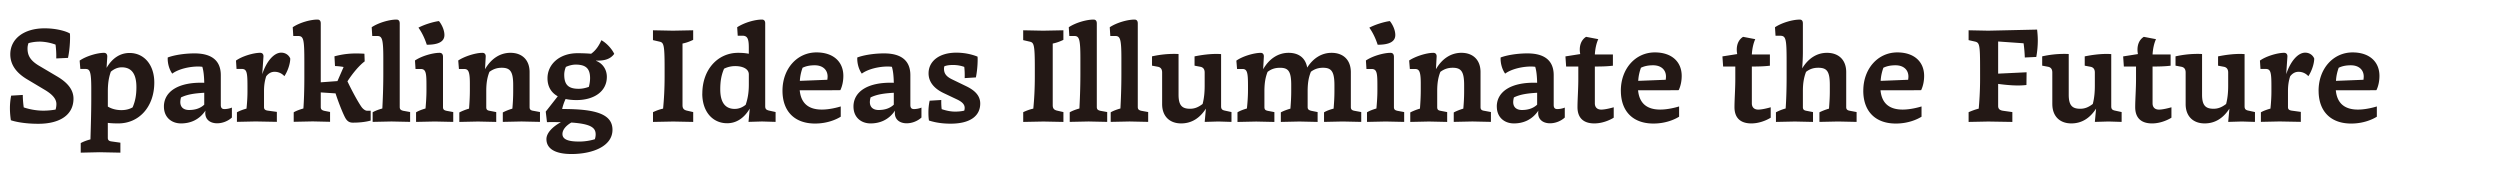 <svg xmlns="http://www.w3.org/2000/svg" width="1008" height="70"><path d="M4.38 48.48c-.22-1.54-.38-3.2-.38-4.85s.17-3.42.5-5.07l4.69-.28c0 .83.05 2.65.38 5.02 2.42.83 5.29 1.32 7.88 1.32 1.66 0 3.36-.16 4.96-.44.22-.72.33-1.49.33-2.21 0-1.76-1.1-3.58-4.58-5.68l-7.39-4.41c-4.19-2.54-6.62-5.79-6.62-9.98 0-6.23 5.46-10.48 13.84-10.48 4.96 0 8.93 1.27 10.2 2.1.11.83.16 5.4-.77 9.82l-4.74.22c.06-1.82-.05-3.69-.28-5.57-1.93-.72-4.13-1.16-6.23-1.21-1.71 0-3.25.22-4.68.61a6.25 6.25 0 0 0-.39 2.15c0 2.7.99 4.85 4.8 7.06l7.17 4.24c4.19 2.48 6.56 5.35 6.56 8.93 0 6.62-5.57 10.14-14.17 10.14-5.68 0-9.48-.88-11.08-1.43Zm28.18 9.21c1.1-.61 2.42-1.1 3.91-1.49.11-4.08.33-10.7.33-16.27v-3.97c0-7.22-.55-8.16-2.37-8.16h-2.04l-.28-3.36c2.59-1.82 7.17-3.14 9.82-3.14.88 0 1.38.61 1.32 1.6l-.28 4.47c2.32-3.97 5.51-6.01 9.26-6.01 5.84 0 9.98 4.74 9.98 11.91 0 9.76-6.12 16.49-14.5 16.49-1.65 0-3.03-.06-4.24-.22v6.06c0 .99.61 1.32 1.54 1.43l3.53.5v4.02l-8.38-.17-7.61.17v-3.86Zm10.92-14.72c1.54.94 3.47 1.43 5.46 1.43 1.66 0 3.14-.33 4.52-1.1 1.05-2.43 1.54-4.85 1.54-8.16 0-5.68-2.2-8-5.9-8-1.66 0-3.09.66-4.41 1.76-.88 2.48-1.21 4.85-1.21 8.05v6.01Zm22.61 0c0-6.12 5.95-9.98 16.26-9.59-.06-2.81-.28-4.8-.77-6.45-.55-.06-1.1-.11-1.65-.11-3.59 0-7.94.99-10.48 2.87-1.21-1.71-1.93-4.14-1.82-6.51 2.59-.99 6.84-1.65 10.81-1.65 7.06 0 10.59 3.03 10.59 8.77v12.02c0 1.27.55 1.66 1.49 1.66.83 0 2.15-.22 2.98-.61v4.02c-1.43 1.32-3.64 2.32-5.95 2.32-3.14 0-5.24-1.88-4.69-5.13-2.65 3.91-6.34 5.18-9.87 5.18-3.8 0-6.89-2.43-6.89-6.78Zm10.14 1.38c1.87 0 4.25-.38 6.12-2.15v-4.8c-3.53.22-6.62.55-9.37 1.88-.17.66-.28 1.32-.28 1.87 0 2.21 1.49 3.2 3.53 3.2Zm19.3.93c1.1-.61 2.43-1.1 3.86-1.49.22-2.1.39-4.63.39-6.73v-2.43c0-5.62-.33-6.84-2.37-6.84h-2.04l-.22-3.36c2.42-1.76 7.06-3.14 9.76-3.14.88 0 1.38.61 1.32 1.54l-.5 7.11c1.71-5.24 4.74-8.71 7.66-8.71 1.71 0 3.09.99 3.64 2.37 0 2.26-1.16 5.35-2.37 7.11-1.1-1.21-2.48-1.76-3.97-1.76-1.32 0-2.43.61-3.36 1.82-.61 1.88-.88 3.7-.88 5.96v6.45c0 .88.44 1.27 1.54 1.43l3.64.5v4.02l-8.55-.16-7.55.16v-3.86Zm22.89 0c1.05-.61 2.37-1.1 3.91-1.54.22-2.98.38-7.39.38-12.46V25.1c0-9.37-.28-10.59-2.59-10.59h-1.87l-.22-3.53c2.87-1.93 7.22-3.09 9.98-3.09.88 0 1.32.55 1.32 1.54v23.76l6.73-.5 2.48-5.68c-1.1-.22-2.26-.33-3.47-.39l-.22-3.91c4.13-1.1 7.44-1.32 12.08-1.05l.11 3.09c-2.1 1.54-4.8 4.69-6.95 8.05 1.49 3.14 3.8 7.55 5.51 10.09.61.94 1.6 1.76 2.43 1.76h1.43v3.97c-2.7.72-5.35.83-7.22.83-1.76 0-2.59-.99-3.31-2.48-1.16-2.37-2.7-6.4-3.64-9.32l-5.96-.39v5.9c0 1.05.61 1.32 1.49 1.54l2.26.44v3.97l-7-.16-7.66.16v-3.86Zm31.82 0c1.05-.61 2.37-1.1 3.92-1.54.16-3.2.39-8.1.39-13.84v-6.4c0-7.88-.5-8.99-2.48-8.99h-1.98l-.22-3.53c2.81-1.88 7.22-3.09 9.98-3.09.88 0 1.32.55 1.32 1.54v33.7c0 1.05.55 1.32 1.43 1.54l2.76.5v3.97l-7.5-.16-7.61.16v-3.86Zm17.53 0c.99-.61 2.32-1.1 3.8-1.54.17-1.93.38-4.58.38-7.22v-1.98c0-4.96-.16-6.73-2.32-6.73h-2.09l-.22-3.42c2.76-1.87 7.28-3.09 9.92-3.09.94 0 1.38.61 1.38 1.6v20.29c0 1.05.55 1.27 1.43 1.49l2.7.5v3.97l-7.44-.16-7.55.16v-3.86Zm.94-34.13c2.32-1.21 5.79-2.32 8.27-2.65.94 1.1 2.21 3.42 2.21 5.62 0 2.65-2.37 3.92-7.11 3.92-.83-2.59-1.98-4.96-3.36-6.89Zm16.49 34.19a22.1 22.1 0 0 1 3.92-1.54c.16-1.98.33-4.74.33-7.39v-2.76c0-5.13-.72-5.84-2.42-5.84h-1.99l-.28-3.42c2.48-1.65 6.95-3.09 9.76-3.09.88 0 1.38.61 1.32 1.54l-.28 5.07c2.48-4.3 6.12-6.62 10.25-6.62 4.69 0 7.72 2.87 7.72 7.77v14.12c0 .94.39 1.32 1.49 1.49l2.7.5v3.97l-7.44-.16-7.55.16v-3.8c1.05-.55 2.37-1.1 3.86-1.54.22-2.54.33-4.58.33-7v-2.48c0-5.51-1.21-7-4.63-7-1.93 0-3.47.55-4.96 1.66-.88 2.26-1.27 4.52-1.27 7.77v6.45c0 .99.39 1.32 1.43 1.49l2.59.5v3.97l-7.33-.16-7.55.16v-3.8Zm42.84-5.41c-.61 1.32-1.1 2.7-1.38 4.03 13.95-.06 20.29 2.2 20.29 8.38 0 6.62-8 9.76-16.54 9.76-6.67 0-10.09-2.21-10.09-6.01 0-2.37 2.26-4.85 5.84-6.84-1.71 0-3.53-.06-5.62 0l-.5-4.25 4.85-6.18c-2.7-1.49-4.14-3.97-4.14-7.28 0-5.51 4.69-10.09 12.13-10.09 1.6 0 3.64.06 5.46.22 1.88-1.32 3.2-3.31 4.13-5.46 2.04 1.1 4.25 3.47 5.18 5.51-1.71 2.37-4.46 2.81-7.33 2.7v.11c2.65.99 4.36 3.47 4.36 6.45 0 5.95-5.24 9.37-12.24 9.37-1.66 0-3.14-.17-4.41-.44Zm5.35 17.15c2.81 0 4.96-.5 6.45-.94.22-.66.33-1.32.33-1.93 0-2.65-1.76-4.25-9.81-4.8-2.1 1.21-3.58 2.87-3.58 4.63 0 2.21 2.43 3.03 6.62 3.03Zm-.11-21.28c1.49 0 2.7-.28 4.14-.77.33-1.21.5-2.43.5-3.53 0-4.19-2.04-5.4-5.74-5.46-1.32 0-2.81.38-4.02.94-.44 1.05-.66 2.15-.66 3.14 0 4.02 1.65 5.68 5.79 5.68Zm30 9.43c1.32-.61 2.54-1.1 4.08-1.43.38-3.97.61-8 .61-13.01v-3.58c0-9.32-.39-10.04-2.04-10.42l-2.65-.61v-3.97l8.05.16 8.16-.16v3.86c-1.38.66-2.7 1.16-4.3 1.49v24.87c0 1.38.61 1.87 1.66 2.15l2.65.61v3.97l-8.05-.16-8.16.16v-3.92Zm19.9-7.5c0-9.7 6.23-16.43 14.44-16.43 1.54 0 2.98.11 4.3.38V19.2c0-3.58-.55-4.8-2.59-4.8h-1.88l-.22-3.42c3.09-1.99 7.33-3.09 9.98-3.09.88 0 1.32.55 1.32 1.49V42.8c0 1.21.5 1.49 1.43 1.76l2.76.61v3.97l-5.46-.16-5.46.16.5-5.35c-2.32 3.92-5.46 5.9-9.1 5.9-5.9 0-10.04-4.69-10.04-11.96Zm13.07 6.18c1.65 0 3.09-.61 4.41-1.66.88-2.59 1.27-5.07 1.27-8.16v-4.08c0-2.37-2.7-3.36-5.46-3.36-1.71 0-3.2.39-4.52 1.05-1.1 2.54-1.54 5.02-1.54 8.33 0 5.46 2.15 7.88 5.84 7.88Zm19.25-7.34c0-8.82 5.84-15.44 13.73-15.44 6.62 0 10.81 3.64 10.81 9.48 0 2.1-.44 4.14-1.21 5.74-1.16.05-10.64.05-16.38.05.5 5.29 3.58 7.78 8.93 7.78 3.09 0 6.4-.88 7.61-1.27v4.14c-1.76 1.1-5.4 2.76-10.37 2.76-8.27 0-13.12-4.96-13.12-13.23Zm8.1-9.26c-.61 1.71-.99 3.36-1.1 5.29l11.08-.44c.05-.44.11-.88.11-1.38-.06-2.81-2.15-4.46-5.18-4.46-1.98 0-3.53.33-4.91.99Zm20.52 15.66c0-6.12 5.95-9.98 16.26-9.59-.06-2.81-.28-4.8-.77-6.45-.55-.06-1.1-.11-1.65-.11-3.59 0-7.94.99-10.48 2.87-1.21-1.71-1.93-4.14-1.82-6.51 2.59-.99 6.84-1.65 10.81-1.65 7.06 0 10.59 3.03 10.59 8.77v12.02c0 1.27.55 1.66 1.49 1.66.83 0 2.15-.22 2.98-.61v4.02c-1.43 1.32-3.64 2.32-5.95 2.32-3.14 0-5.24-1.88-4.69-5.13-2.65 3.91-6.34 5.18-9.87 5.18-3.8 0-6.89-2.43-6.89-6.78Zm10.14 1.38c1.87 0 4.25-.38 6.12-2.15v-4.8c-3.53.22-6.62.55-9.37 1.88-.17.66-.28 1.32-.28 1.87 0 2.21 1.49 3.2 3.53 3.2Zm20.3 4.24c-.17-.94-.22-2.1-.22-3.25 0-1.6.16-3.25.5-4.74l4.68-.28c0 .33-.05 1.98.17 3.69 1.66.55 3.53.99 5.4.99 1.32 0 2.48-.11 3.7-.39.11-.38.17-.77.17-1.1 0-1.32-.88-2.37-3.09-3.42l-5.46-2.59c-3.2-1.54-6.01-4.03-6.01-7.94 0-4.8 4.19-8.33 11.19-8.33 3.97 0 7.06.99 8.55 1.6.11.66.11 4.63-.66 8.38l-4.52.28c.05-1.65 0-3.14-.17-4.52-1.21-.44-2.76-.77-4.47-.77-1.43 0-2.37.11-3.53.5-.11.33-.17.66-.17.99 0 1.93.88 3.2 3.47 4.41l5.35 2.59c3.36 1.6 5.79 3.7 5.79 7.06 0 4.74-3.69 8.11-11.96 8.11-4.47 0-7.33-.83-8.71-1.27Zm37.99-3.36c1.32-.61 2.54-1.1 4.08-1.43.38-3.97.61-8 .61-13.01v-3.58c0-9.32-.39-10.04-2.04-10.42l-2.65-.61v-3.97l8.05.16 8.16-.16v3.86c-1.38.66-2.7 1.16-4.3 1.49v24.87c0 1.38.61 1.87 1.66 2.15l2.65.61v3.97l-8.05-.16-8.16.16v-3.92Zm18.75.05c1.05-.61 2.37-1.1 3.92-1.54.16-3.2.39-8.1.39-13.84v-6.4c0-7.88-.5-8.99-2.48-8.99h-1.98l-.22-3.53c2.81-1.88 7.22-3.09 9.98-3.09.88 0 1.32.55 1.32 1.54v33.7c0 1.05.55 1.32 1.43 1.54l2.76.5v3.97l-7.5-.16-7.61.16v-3.86Zm16.54 0c1.05-.61 2.37-1.1 3.91-1.54.17-3.2.39-8.1.39-13.84v-6.4c0-7.88-.5-8.99-2.48-8.99h-1.99l-.22-3.53c2.81-1.88 7.22-3.09 9.98-3.09.88 0 1.32.55 1.32 1.54v33.7c0 1.05.55 1.32 1.43 1.54l2.76.5v3.97l-7.5-.16-7.61.16v-3.86Zm20.73-3.31V29.23c0-1.32-.55-2.1-1.76-2.32l-2.32-.44v-3.75c2.98-.66 5.9-.99 8.88-.99.61 0 1.21 0 1.82.06v16.38c0 4.3 1.38 5.68 4.63 5.68 1.6 0 3.14-.44 5.07-1.93.66-2.48.83-5.07.83-7.39v-5.29c0-1.27-.55-2.1-1.76-2.32l-2.32-.44v-3.75c3.03-.61 5.95-.99 9.04-.99.55 0 1.1.06 1.66.06v21.06c0 1.16.5 1.49 1.38 1.71l2.81.61v3.97l-5.29-.16-5.51.16.49-5.35c-2.42 3.75-5.68 5.96-9.98 5.96-4.69 0-7.67-2.92-7.67-7.78Zm30.38 3.31c.99-.61 2.32-1.1 3.8-1.54.22-1.98.44-4.74.44-7.44v-1.82c0-5.24-.33-6.67-2.26-6.67h-2.15l-.28-3.36c2.54-1.82 7.22-3.14 9.81-3.14.83 0 1.32.55 1.27 1.54l-.28 5.07c2.43-4.24 6.07-6.62 10.26-6.62s6.84 2.15 7.5 5.95c2.43-3.8 5.84-5.95 9.82-5.95 4.74 0 7.78 2.87 7.78 7.83v14.06c0 1.05.61 1.32 1.49 1.49l2.7.5v3.97l-7.5-.16-7.5.16v-3.86c1.05-.61 2.32-1.1 3.86-1.49.17-2.15.33-4.36.33-7v-2.48c0-5.73-1.38-7-4.63-7-1.82 0-3.36.5-4.85 1.6-.94 2.32-1.32 4.58-1.32 7.94v6.34c0 .99.61 1.27 1.54 1.49l2.48.5v3.97l-7.33-.16-7.5.16V45.3c1.05-.55 2.32-1.05 3.86-1.49.17-2.15.33-4.36.33-7v-2.59c0-5.62-1.27-6.89-4.52-6.89-1.87 0-3.47.44-5.02 1.66-.88 2.26-1.27 4.52-1.27 7.88v6.34c0 1.1.61 1.32 1.43 1.49l2.59.5v3.97l-7.33-.16-7.55.16v-3.86Zm52.22 0c.99-.61 2.32-1.1 3.8-1.54.17-1.93.39-4.58.39-7.22v-1.98c0-4.96-.16-6.73-2.32-6.73h-2.09l-.22-3.42c2.76-1.87 7.28-3.09 9.92-3.09.94 0 1.38.61 1.38 1.6v20.29c0 1.05.55 1.27 1.43 1.49l2.7.5v3.97l-7.44-.16-7.55.16v-3.86Zm.94-34.13c2.32-1.21 5.79-2.32 8.27-2.65.94 1.1 2.2 3.42 2.2 5.62 0 2.65-2.37 3.92-7.11 3.92-.83-2.59-1.99-4.96-3.36-6.89Zm16.49 34.19a22.1 22.1 0 0 1 3.92-1.54c.16-1.98.33-4.74.33-7.39v-2.76c0-5.13-.72-5.84-2.42-5.84h-1.98l-.28-3.42c2.48-1.65 6.95-3.09 9.76-3.09.88 0 1.38.61 1.32 1.54l-.28 5.07c2.48-4.3 6.12-6.62 10.26-6.62 4.69 0 7.72 2.87 7.72 7.77v14.12c0 .94.39 1.32 1.49 1.49l2.7.5v3.97l-7.44-.16-7.55.16v-3.8c1.05-.55 2.37-1.1 3.86-1.54.22-2.54.33-4.58.33-7v-2.48c0-5.51-1.21-7-4.63-7-1.93 0-3.47.55-4.96 1.66-.88 2.26-1.27 4.52-1.27 7.77v6.45c0 .99.39 1.32 1.43 1.49l2.59.5v3.97l-7.33-.16-7.55.16v-3.8Zm34.9-2.37c0-6.12 5.96-9.98 16.27-9.59-.06-2.81-.28-4.8-.77-6.45-.55-.06-1.1-.11-1.65-.11-3.58 0-7.94.99-10.48 2.87-1.21-1.71-1.93-4.14-1.82-6.51 2.59-.99 6.84-1.65 10.81-1.65 7.06 0 10.59 3.03 10.59 8.77v12.02c0 1.27.55 1.66 1.49 1.66.83 0 2.15-.22 2.98-.61v4.02c-1.43 1.32-3.64 2.32-5.96 2.32-3.14 0-5.24-1.88-4.68-5.13-2.65 3.91-6.34 5.18-9.87 5.18-3.8 0-6.89-2.43-6.89-6.78Zm10.15 1.38c1.88 0 4.24-.38 6.12-2.15v-4.8c-3.53.22-6.62.55-9.37 1.88-.16.66-.28 1.32-.28 1.87 0 2.21 1.49 3.2 3.53 3.2Zm22.39-1.16c0-3.03.33-7.17.33-11.3v-5.07h-4.91l-.28-4.08 5.96-.94c-.55-2.87.16-5.57 2.37-6.95l4.91.94c-.83 1.82-1.27 4.08-1.38 6.18h7.28v4.52c-2.43.28-4.52.33-7.28.33v14.83c0 1.71 1.05 2.54 2.59 2.54s4.08-.66 5.02-.94v4.19c-.55.38-3.86 2.32-7.83 2.32-4.46 0-6.78-2.32-6.78-6.56Zm17.48-6.62c0-8.82 5.84-15.44 13.73-15.44 6.62 0 10.81 3.64 10.81 9.48 0 2.1-.44 4.14-1.21 5.74-1.16.05-10.64.05-16.38.05.5 5.29 3.58 7.78 8.93 7.78 3.09 0 6.4-.88 7.61-1.27v4.14c-1.76 1.1-5.4 2.76-10.36 2.76-8.27 0-13.12-4.96-13.12-13.23Zm8.11-9.26c-.61 1.71-.99 3.36-1.1 5.29l11.08-.44c.06-.44.11-.88.11-1.38-.06-2.81-2.15-4.46-5.18-4.46-1.99 0-3.53.33-4.91.99Zm37.71 15.88c0-3.03.33-7.17.33-11.3v-5.07h-4.91l-.28-4.08 5.96-.94c-.55-2.87.16-5.57 2.37-6.95l4.91.94c-.83 1.82-1.27 4.08-1.38 6.18h7.28v4.52c-2.43.28-4.52.33-7.28.33v14.83c0 1.71 1.05 2.54 2.59 2.54s4.08-.66 5.02-.94v4.19c-.55.38-3.86 2.32-7.83 2.32-4.47 0-6.78-2.32-6.78-6.56Zm16.71 2.09c1.16-.61 2.48-1.16 3.92-1.54.22-3.03.39-7.5.39-12.79v-6.12c0-9.21-.28-10.42-2.65-10.42h-1.82l-.22-3.42c2.7-1.82 7.11-3.09 9.98-3.09.83 0 1.27.5 1.27 1.54v11.52c0 2.37-.16 4.91-.28 6.62 2.43-4.02 5.9-6.28 9.98-6.28 4.74 0 7.77 2.87 7.77 7.77v14.12c0 1.05.61 1.32 1.54 1.49l2.65.5v3.97l-7.44-.16-7.55.16v-3.86c1.1-.55 2.37-1.05 3.86-1.49.16-2.15.33-4.36.33-7v-2.48c0-5.57-1.16-7-4.68-7-1.76 0-3.36.44-4.91 1.66-.83 2.2-1.27 4.41-1.27 7.77v6.45c0 1.1.61 1.32 1.49 1.49l2.59.5v3.97l-7.33-.16-7.61.16V45.3Zm35.23-8.71c0-8.82 5.84-15.44 13.73-15.44 6.62 0 10.8 3.64 10.8 9.48 0 2.1-.44 4.14-1.21 5.74-1.16.05-10.64.05-16.38.05.5 5.29 3.58 7.78 8.93 7.78 3.09 0 6.4-.88 7.61-1.27v4.14c-1.76 1.1-5.4 2.76-10.37 2.76-8.27 0-13.12-4.96-13.12-13.23Zm8.1-9.26c-.61 1.71-.99 3.36-1.1 5.29l11.08-.44c.05-.44.11-.88.11-1.38-.06-2.81-2.15-4.46-5.18-4.46-1.99 0-3.53.33-4.91.99Zm34.36 17.92c1.55-.66 2.76-1.1 4.08-1.43.22-2.48.55-6.84.55-11.91V27.7c0-9.92-.22-10.53-2.2-10.97l-2.43-.55v-3.97l7.94.16 19.68-.44c.16 1.43.28 2.92.28 4.36 0 2.26-.22 4.52-.61 6.67l-4.63.22c-.05-1.71-.22-3.8-.49-5.73l-10.26-.72v12.96l11.47-.55-.06 5.13c-3.53.44-7.77.05-11.41-.44v8.88c0 1.38.88 1.82 2.2 1.98l3.53.5v3.97l-9.7-.16-7.94.16v-3.92Zm33.75-3.26V29.23c0-1.32-.55-2.1-1.76-2.32l-2.32-.44v-3.75c2.97-.66 5.9-.99 8.88-.99.61 0 1.21 0 1.82.06v16.38c0 4.3 1.38 5.68 4.63 5.68 1.6 0 3.15-.44 5.07-1.93.66-2.48.83-5.07.83-7.39v-5.29c0-1.27-.55-2.1-1.76-2.32l-2.32-.44v-3.75c3.03-.61 5.96-.99 9.04-.99.55 0 1.1.06 1.65.06v21.06c0 1.16.49 1.49 1.38 1.71l2.81.61v3.97l-5.29-.16-5.51.16.5-5.35c-2.43 3.75-5.68 5.96-9.98 5.96-4.68 0-7.66-2.92-7.66-7.78Zm33.42 1.22c0-3.03.33-7.17.33-11.3v-5.07h-4.91l-.28-4.08 5.96-.94c-.55-2.87.16-5.57 2.37-6.95l4.91.94c-.83 1.82-1.27 4.08-1.38 6.18h7.28v4.52c-2.43.28-4.52.33-7.28.33v14.83c0 1.71 1.05 2.54 2.59 2.54s4.08-.66 5.02-.94v4.19c-.55.38-3.86 2.32-7.83 2.32-4.47 0-6.78-2.32-6.78-6.56Zm20.34-1.22V29.23c0-1.32-.55-2.1-1.76-2.32l-2.32-.44v-3.75c2.98-.66 5.9-.99 8.88-.99.61 0 1.21 0 1.82.06v16.38c0 4.3 1.38 5.68 4.63 5.68 1.6 0 3.14-.44 5.07-1.93.66-2.48.83-5.07.83-7.39v-5.29c0-1.27-.55-2.1-1.76-2.32l-2.32-.44v-3.75c3.03-.61 5.96-.99 9.04-.99.55 0 1.1.06 1.65.06v21.06c0 1.16.5 1.49 1.38 1.71l2.81.61v3.97l-5.29-.16-5.51.16.5-5.35c-2.43 3.75-5.68 5.96-9.98 5.96-4.69 0-7.67-2.92-7.67-7.78Zm30.33 3.31c1.1-.61 2.43-1.1 3.86-1.49.22-2.1.39-4.63.39-6.73v-2.43c0-5.62-.33-6.84-2.37-6.84h-2.04l-.22-3.36c2.42-1.76 7.06-3.14 9.76-3.14.88 0 1.38.61 1.32 1.54l-.49 7.11c1.71-5.24 4.74-8.71 7.66-8.71 1.71 0 3.09.99 3.64 2.37 0 2.26-1.16 5.35-2.37 7.11-1.1-1.21-2.48-1.76-3.97-1.76-1.32 0-2.43.61-3.36 1.82-.61 1.88-.88 3.7-.88 5.96v6.45c0 .88.44 1.27 1.54 1.43l3.64.5v4.02l-8.55-.16-7.55.16v-3.86Zm23.27-8.71c0-8.82 5.84-15.44 13.73-15.44 6.62 0 10.81 3.64 10.81 9.48 0 2.1-.44 4.14-1.21 5.74-1.16.05-10.64.05-16.38.05.5 5.29 3.59 7.78 8.93 7.78 3.09 0 6.4-.88 7.61-1.27v4.14c-1.76 1.1-5.4 2.76-10.36 2.76-8.27 0-13.12-4.96-13.12-13.23Zm8.11-9.26c-.61 1.71-.99 3.36-1.1 5.29l11.08-.44c.06-.44.11-.88.11-1.38-.05-2.81-2.15-4.46-5.18-4.46-1.99 0-3.53.33-4.91.99Z" style="fill:#231815"/></svg>
